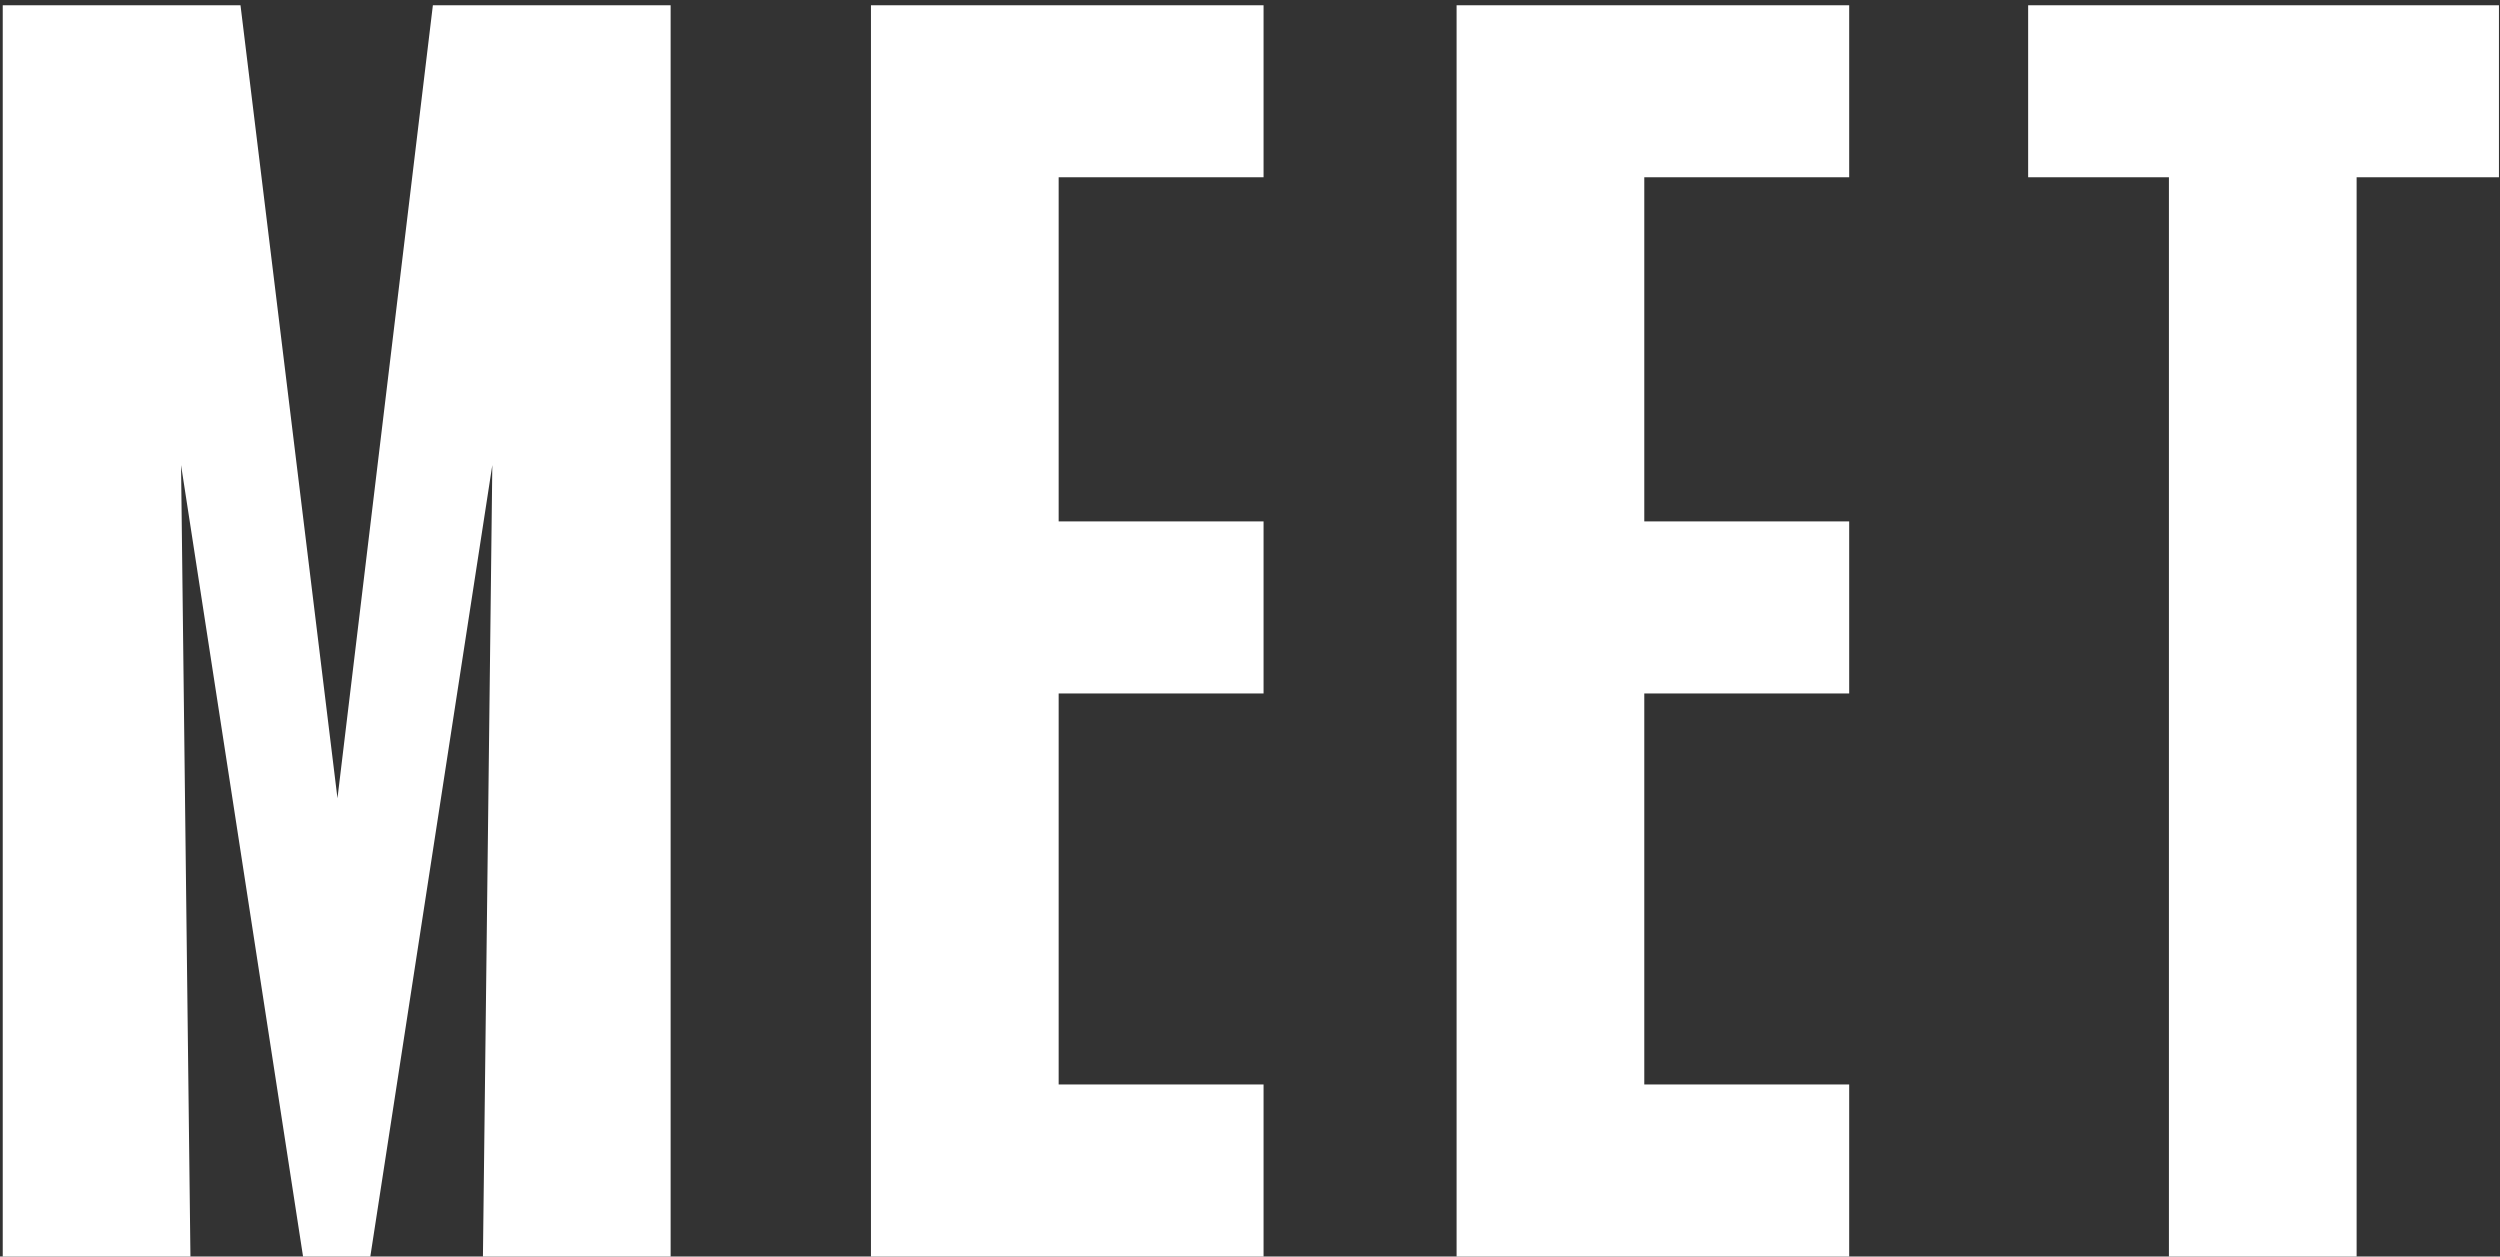 <svg width="382" height="192" viewBox="0 0 382 192" fill="none" xmlns="http://www.w3.org/2000/svg">
<rect x="0" y="0" width="382" height="192" fill="#333333" stroke="none"/>
<path d="M0.419 0.8H36.747L51.565 121.973L66.144 0.8H102.472V192H73.792L75.226 71.066L56.584 192H46.307L27.665 71.066L29.099 192H0.419V0.8ZM133.083 0.8H193.072V27.09H161.763V79.67H193.072V105.96H161.763V165.71H193.072V192H133.083V0.8ZM222.567 0.8H282.556V27.09H251.247V79.67H282.556V105.96H251.247V165.71H282.556V192H222.567V0.8ZM331.411 27.09H309.901V0.8H381.84V27.09H360.091V192H331.411V27.09Z" fill="white"/>
</svg>
